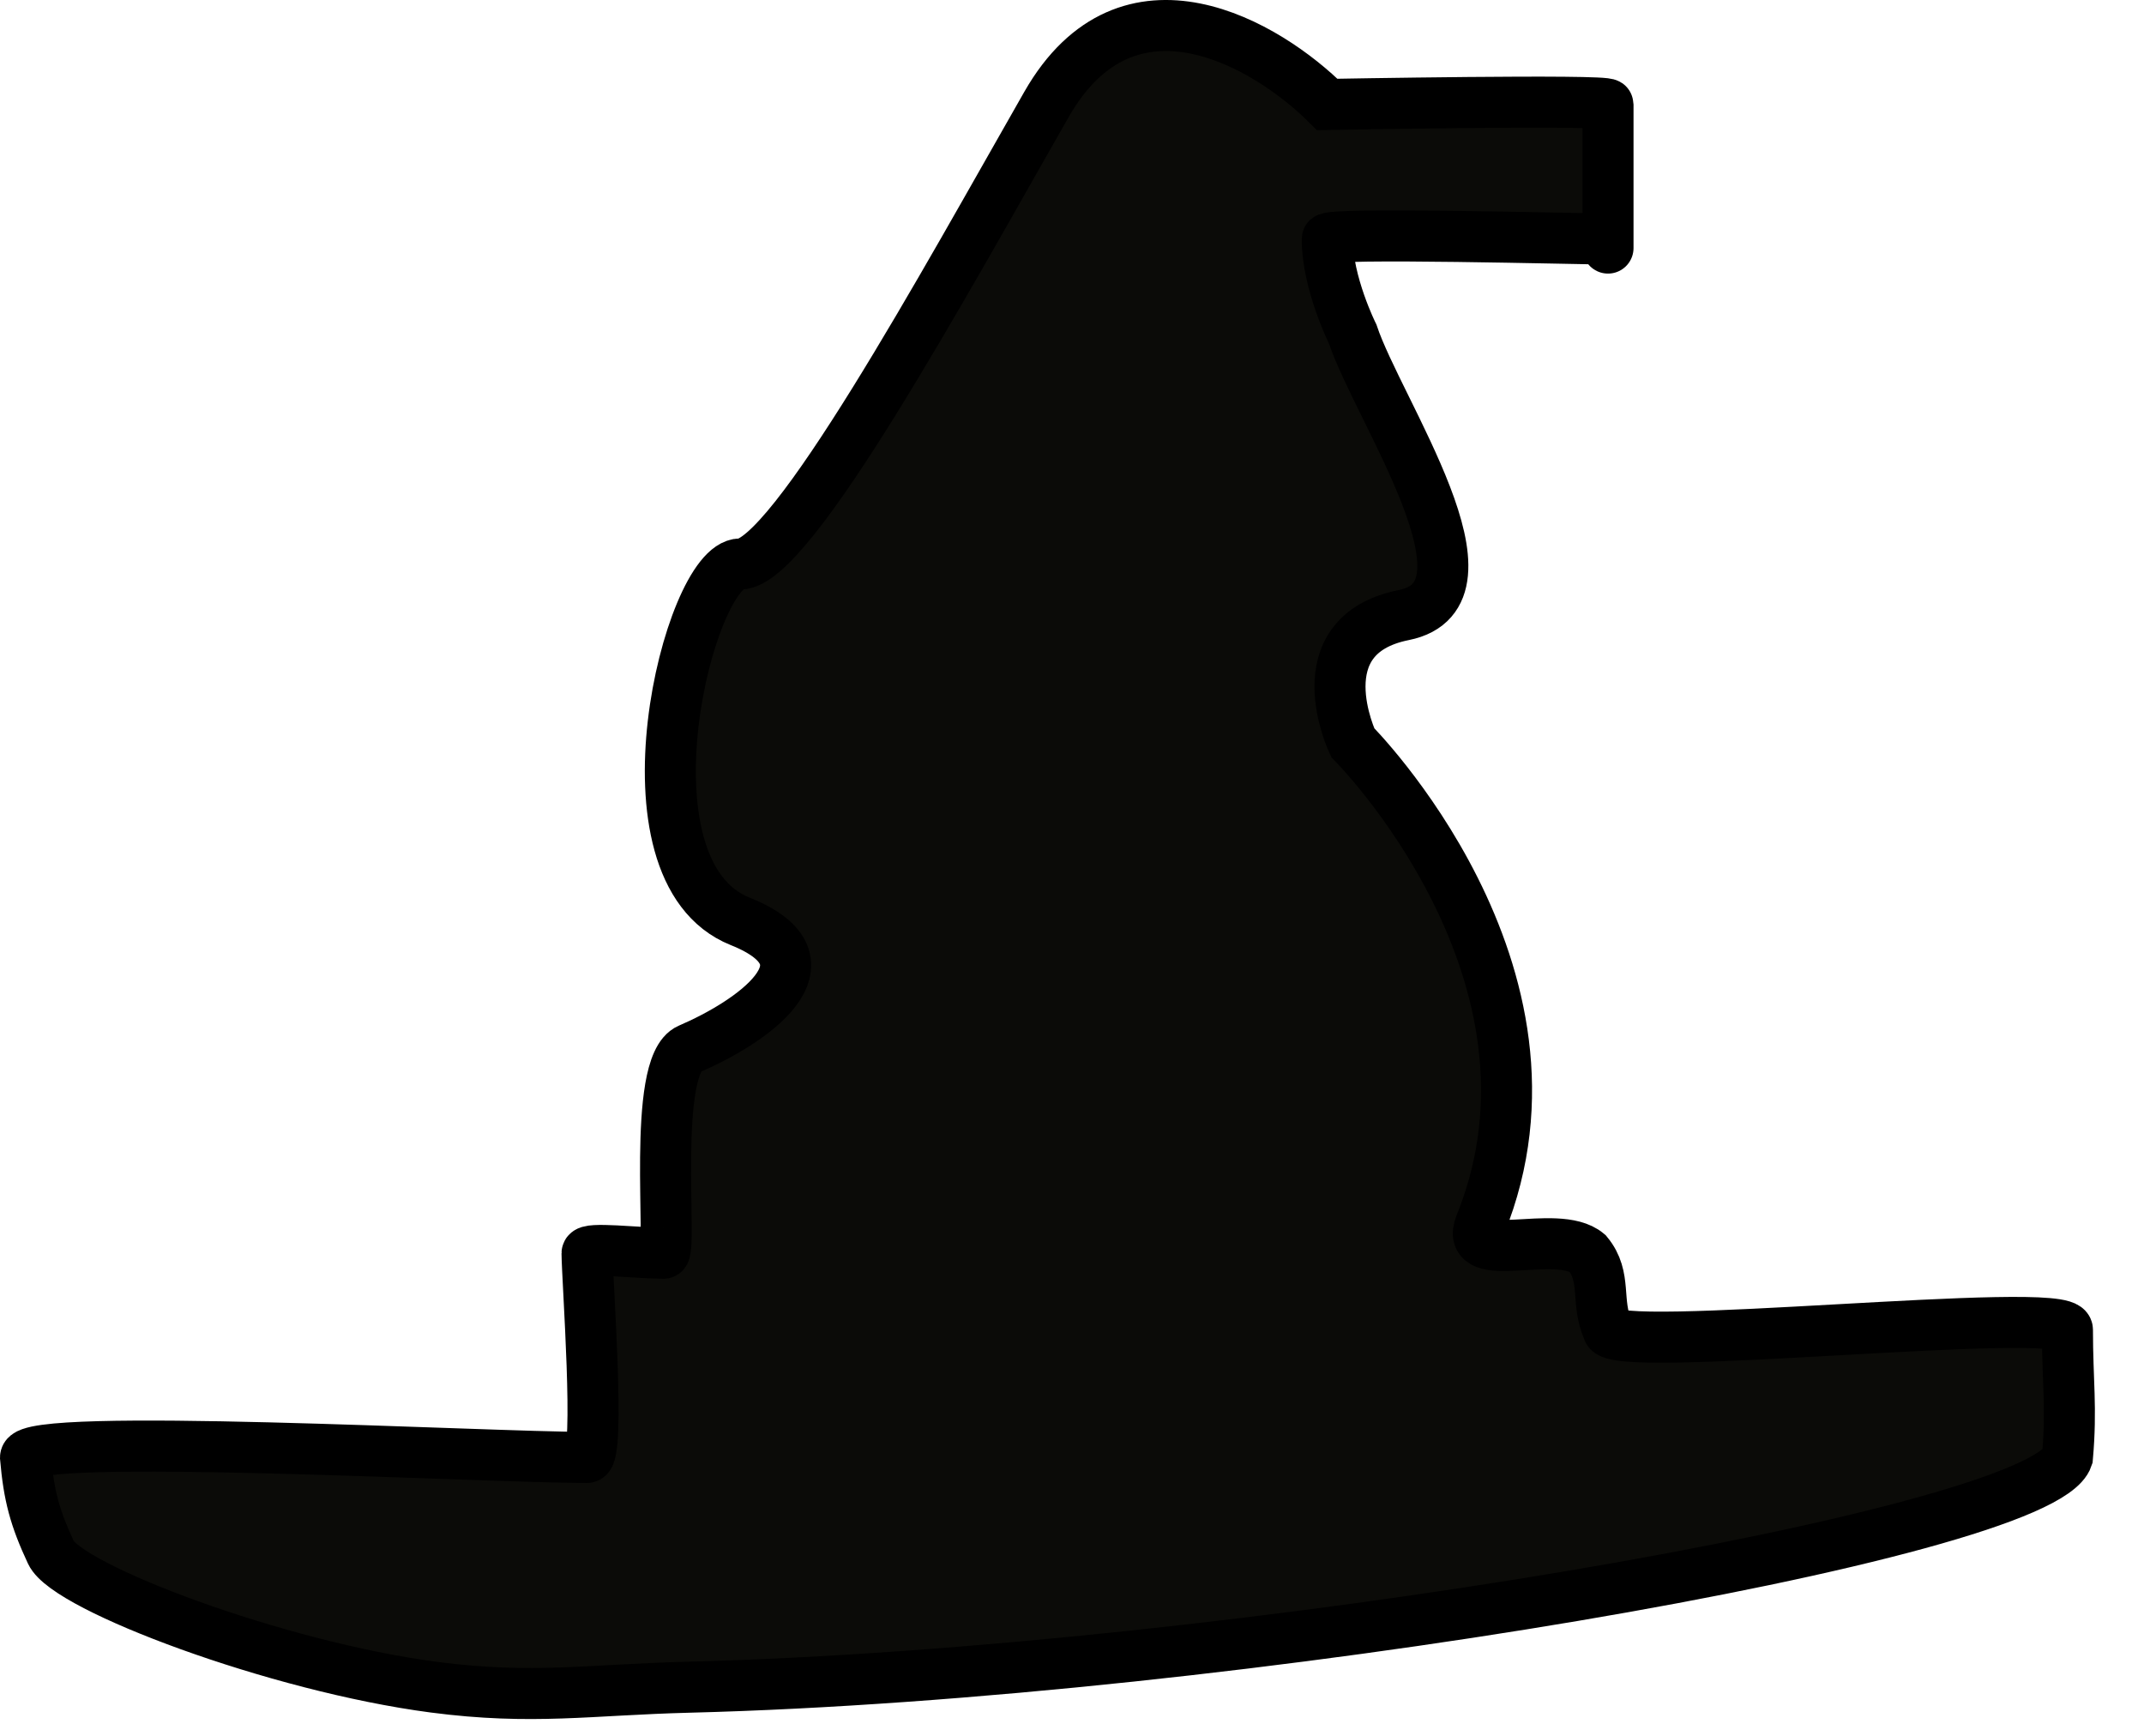 <?xml version="1.0" encoding="UTF-8"?> <svg xmlns="http://www.w3.org/2000/svg" width="42" height="34" viewBox="0 0 42 34" fill="none"><path d="M26 2.046C26 2.046 31.5 1.945 31.5 2.046C31.5 3.047 31.5 5.547 31.5 4.681C30.944 4.681 26 4.547 26 4.681C26 5.547 26.5 6.547 26.5 6.547C27 8.047 29.5 11.647 27.5 12.047C25.5 12.447 26.5 14.547 26.5 14.547C26.5 14.547 31 19.047 29 23.985C28.666 24.81 30.5 24.047 31.098 24.547C31.484 25.015 31.253 25.493 31.5 26.047C31.5 26.547 40.5 25.547 40.5 26.047C40.5 27.047 40.586 27.574 40.5 28.547C40 30.047 24.186 32.775 13.5 33.047C11.548 33.096 10.436 33.3 8.5 33.047C5.422 32.644 1.319 31.097 1 30.413C0.681 29.729 0.565 29.299 0.5 28.547C0.502 28.047 9.502 28.547 11.5 28.547C11.763 28.547 11.502 25.047 11.5 24.547C11.499 24.425 12.502 24.547 13 24.547C13.181 24.547 12.757 20.866 13.5 20.547C14.667 20.047 16.5 18.847 14.5 18.047C12 17.047 13.5 11.047 14.5 11.047C15.5 11.047 18.5 5.546 20.5 2.046C22.1 -0.754 24.833 0.879 26 2.046Z" fill="#0B0B08" stroke="black"></path></svg> 